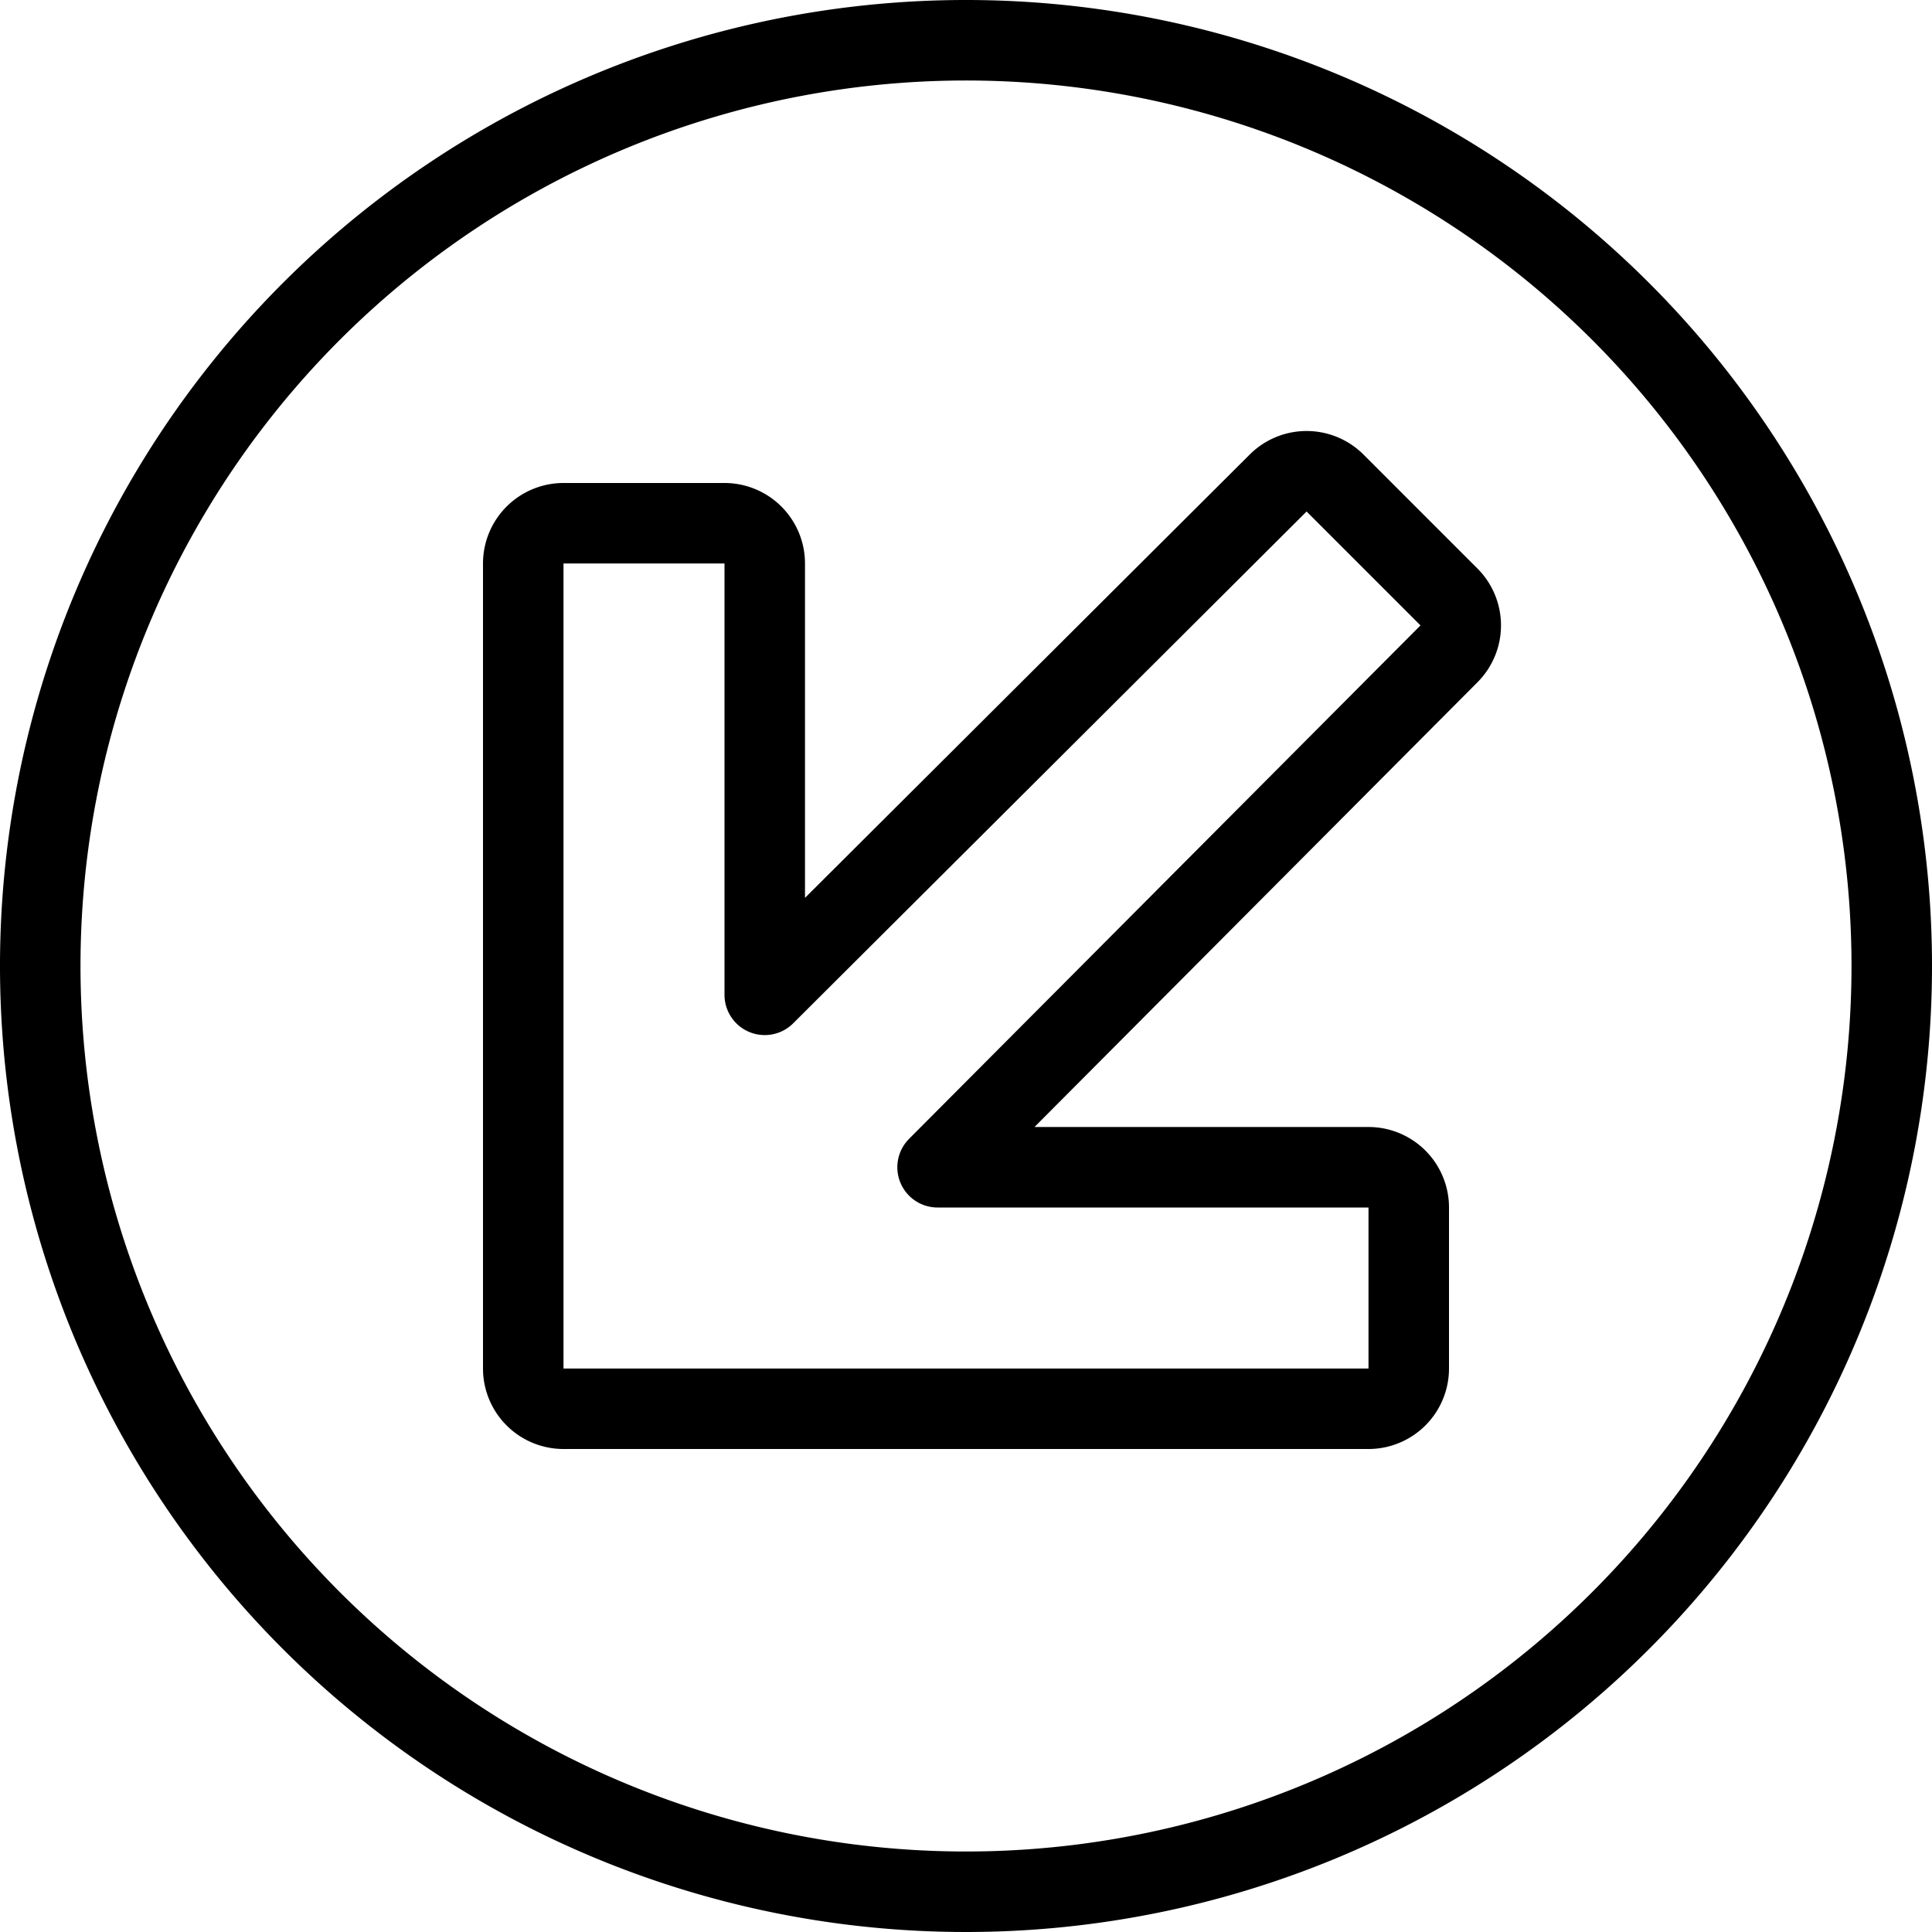 <svg xmlns="http://www.w3.org/2000/svg" viewBox="0 0 24 24" stroke="black"><path d="M16.584 6 18 7.416a.5.5 0 0 1 0 .706L11.647 14.5H17a.5.5 0 0 1 .5.5v2a.5.5 0 0 1-.5.5H7a.5.5 0 0 1-.5-.5V7a.5.5 0 0 1 .5-.5h2a.5.5 0 0 1 .5.5v5.358L15.878 6a.5.5 0 0 1 .706 0Z" fill="none" stroke-linecap="round" stroke-linejoin="round"/><path d="M12 .5A11.5 11.5 0 1 0 23.5 12 11.5 11.5 0 0 0 12 .5Z" fill="none" stroke-linecap="round" stroke-linejoin="round"/></svg>